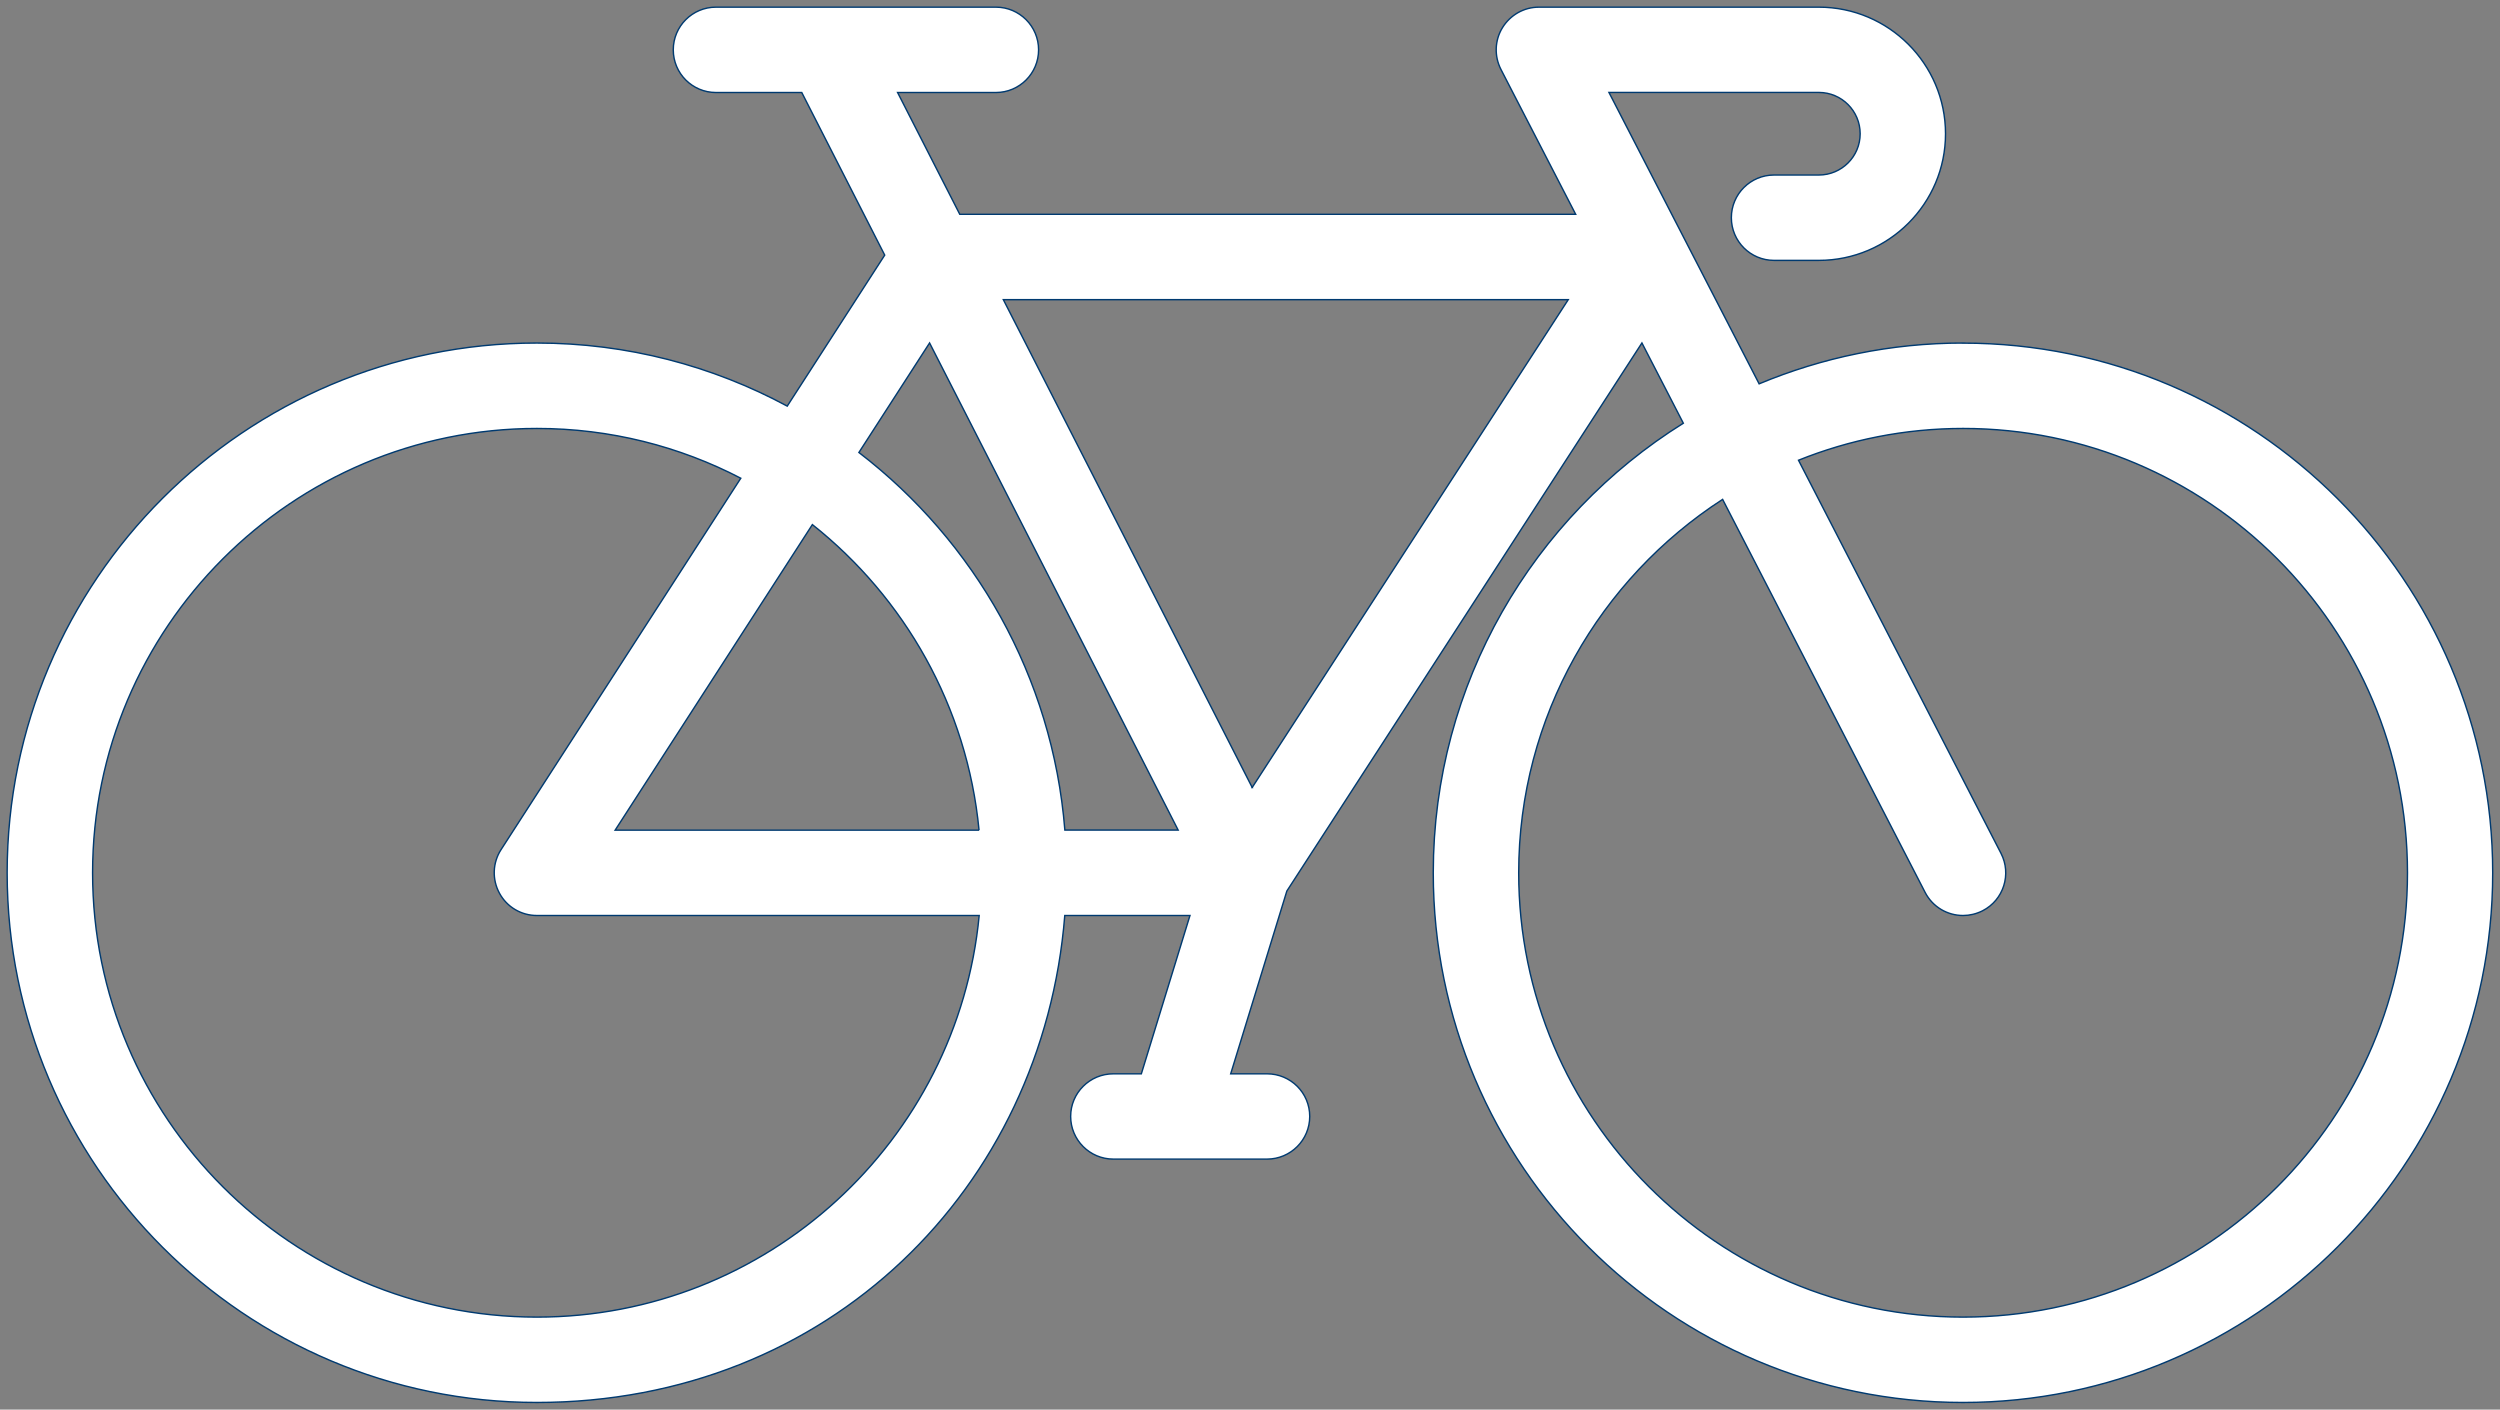 <?xml version="1.0" encoding="UTF-8"?>
<svg id="Ebene_1" data-name="Ebene 1" xmlns="http://www.w3.org/2000/svg" xmlns:xlink="http://www.w3.org/1999/xlink" viewBox="0 0 332.11 187.26">
  <rect x="0" y="0" width="332.11" height="187.26" fill="#808080" stroke="none"/>
  <defs>
    <style>
      .cls-1 {
        stroke: #003a70;
        stroke-miterlimit: 10;
        stroke-width: .19px;
      }

      .cls-1, .cls-2 {
        fill: none;
      }

      .cls-2, .cls-3 {
        stroke-width: 0px;
      }

      .cls-4 {
        clip-path: url(#clippath);
      }

      .cls-3 {
        fill: #fff;
      }
    </style>
    <clipPath id="clippath">
      <rect class="cls-2" width="332.11" height="187.26"/>
    </clipPath>
  </defs>
  <g class="cls-4">
    <path class="cls-3" d="M260.78,174.97c-32.55,0-59.03-26.48-59.03-59.02,0-20.79,10.81-39.08,27.09-49.61l26.9,52.21c1.01,1.95,2.98,3.07,5.04,3.07.88,0,1.77-.21,2.6-.63,2.79-1.43,3.87-4.86,2.44-7.63l-26.9-52.22c6.77-2.72,14.14-4.22,21.87-4.22,32.55,0,59.03,26.48,59.03,59.03s-26.48,59.02-59.03,59.02M166.35,104.62l-33.06-64.81h75.04l-41.99,64.81ZM71.33,174.97c-32.55,0-59.03-26.48-59.03-59.02s26.48-59.03,59.03-59.03c9.76,0,18.96,2.39,27.08,6.61l-31.85,49.34c-1.13,1.75-1.2,3.97-.21,5.79.99,1.83,2.89,2.96,4.98,2.96h58.75c-2.86,29.9-28.11,53.35-58.75,53.35M130.07,110.28h-48.35l26.2-40.59c12.25,9.72,20.57,24.18,22.14,40.59M123.49,45.56l33.02,64.71h-15.05c-1.63-20.41-12-38.37-27.36-50.16l9.39-14.55ZM260.78,45.57c-9.6,0-18.75,1.94-27.09,5.42l-19.95-38.71h27.88c3.03,0,5.49,2.46,5.49,5.49s-2.46,5.48-5.49,5.48h-5.95c-3.13,0-5.67,2.54-5.67,5.67s2.54,5.67,5.67,5.67h5.95c9.28,0,16.83-7.55,16.83-16.82S250.9.95,241.62.95h-37.18c-1.99,0-3.81,1.04-4.85,2.73-1.03,1.68-1.1,3.78-.2,5.54l9.93,19.25h-81.82l-8.26-16.18h13.06c3.13,0,5.67-2.54,5.67-5.67s-2.54-5.67-5.67-5.67h-37.19c-3.13,0-5.67,2.54-5.67,5.67s2.54,5.67,5.67,5.67h11.4l11.02,21.6-12.95,20.06c-9.92-5.34-21.24-8.38-33.26-8.38C32.52,45.57.95,77.14.95,115.95s31.57,70.36,70.37,70.36,67.24-28.53,70.13-64.69h16.63l-6.46,21.03h-3.72c-3.13,0-5.67,2.54-5.67,5.66s2.54,5.67,5.67,5.67h20.42c3.13,0,5.67-2.54,5.67-5.67s-2.54-5.66-5.67-5.66h-4.83l7.46-24.28,47.17-72.81,5.5,10.66c-19.93,12.44-33.22,34.56-33.22,59.73,0,38.8,31.57,70.36,70.37,70.36s70.37-31.57,70.37-70.36-31.57-70.37-70.37-70.37"/>
    <path class="cls-1" d="M260.78,174.97c-32.55,0-59.03-26.48-59.03-59.02,0-20.79,10.81-39.08,27.09-49.61l26.9,52.21c1.01,1.95,2.98,3.07,5.04,3.07.88,0,1.77-.21,2.6-.63,2.79-1.43,3.87-4.86,2.44-7.63l-26.9-52.22c6.77-2.72,14.14-4.22,21.87-4.22,32.55,0,59.03,26.48,59.03,59.03s-26.48,59.02-59.03,59.02ZM166.35,104.62l-33.06-64.81h75.04l-41.99,64.81ZM71.33,174.97c-32.55,0-59.03-26.48-59.03-59.02s26.48-59.03,59.03-59.03c9.76,0,18.96,2.39,27.08,6.61l-31.85,49.34c-1.13,1.75-1.2,3.97-.21,5.79.99,1.83,2.89,2.96,4.98,2.96h58.75c-2.86,29.9-28.11,53.35-58.75,53.35ZM130.07,110.28h-48.35l26.2-40.59c12.25,9.72,20.57,24.18,22.14,40.59ZM123.49,45.56l33.02,64.71h-15.05c-1.63-20.41-12-38.37-27.36-50.16l9.39-14.55ZM260.78,45.57c-9.6,0-18.75,1.94-27.09,5.42l-19.95-38.71h27.88c3.03,0,5.49,2.46,5.49,5.49s-2.46,5.48-5.49,5.48h-5.95c-3.13,0-5.67,2.54-5.67,5.67s2.54,5.67,5.67,5.67h5.95c9.28,0,16.83-7.55,16.83-16.82S250.9.95,241.62.95h-37.18c-1.99,0-3.81,1.04-4.85,2.73-1.03,1.68-1.1,3.78-.2,5.54l9.93,19.25h-81.82l-8.26-16.18h13.06c3.13,0,5.67-2.54,5.67-5.67s-2.54-5.67-5.67-5.67h-37.19c-3.13,0-5.67,2.54-5.67,5.67s2.54,5.67,5.67,5.67h11.4l11.02,21.6-12.95,20.06c-9.92-5.34-21.24-8.38-33.26-8.38C32.52,45.57.95,77.14.95,115.95s31.57,70.36,70.37,70.36,67.24-28.53,70.13-64.69h16.63l-6.46,21.03h-3.72c-3.13,0-5.67,2.54-5.67,5.66s2.54,5.67,5.67,5.67h20.42c3.13,0,5.67-2.54,5.67-5.67s-2.54-5.66-5.67-5.66h-4.83l7.46-24.28,47.17-72.81,5.5,10.66c-19.93,12.44-33.22,34.56-33.22,59.73,0,38.8,31.57,70.36,70.37,70.36s70.37-31.57,70.37-70.36-31.57-70.37-70.37-70.37Z"/>
  </g>
</svg>